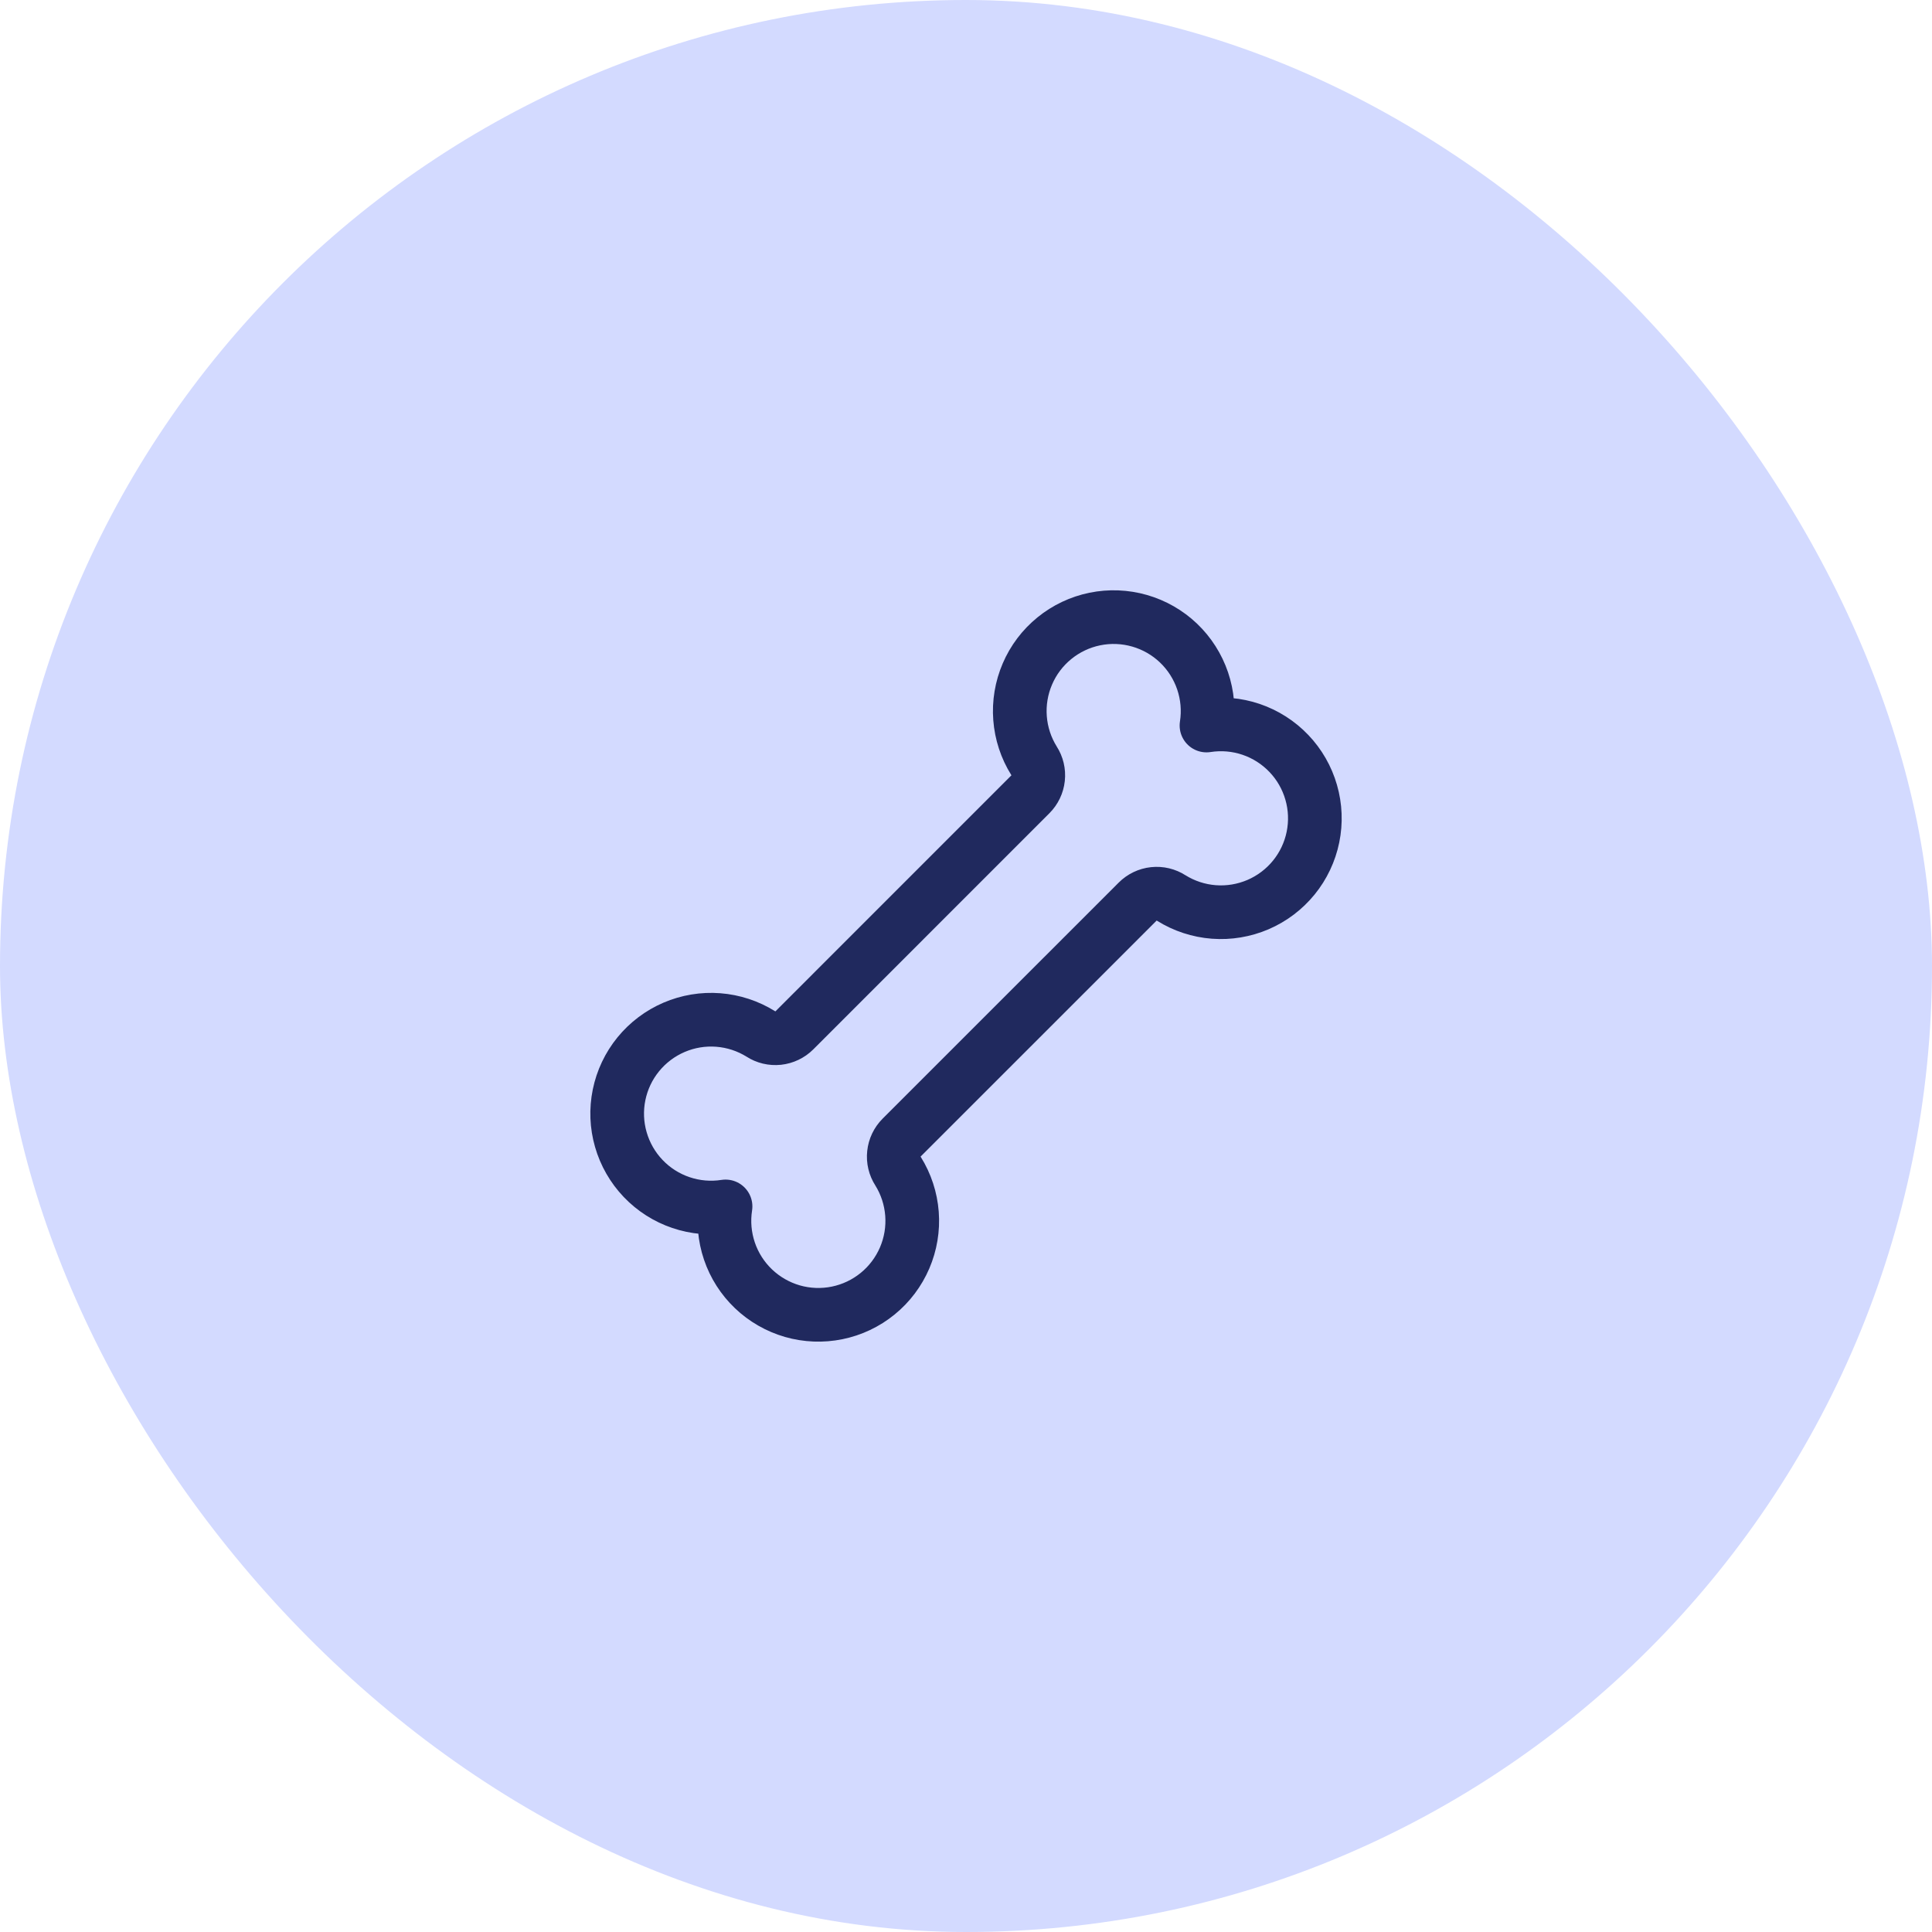 <?xml version="1.0" encoding="UTF-8"?> <svg xmlns="http://www.w3.org/2000/svg" width="72" height="72" viewBox="0 0 72 72" fill="none"><rect width="72" height="72" rx="36" fill="#D3DAFF"></rect><path d="M27.039 44.96C26.481 45.047 25.91 44.998 25.375 44.816C24.841 44.635 24.358 44.327 23.968 43.918C23.578 43.509 23.293 43.012 23.137 42.469C22.98 41.927 22.958 41.354 23.071 40.801C23.184 40.248 23.429 39.73 23.786 39.292C24.143 38.854 24.6 38.509 25.119 38.286C25.638 38.063 26.203 37.969 26.766 38.012C27.329 38.055 27.874 38.233 28.353 38.532C28.545 38.657 28.774 38.711 29.002 38.687C29.229 38.662 29.441 38.561 29.603 38.399L38.4 29.601C38.562 29.44 38.664 29.227 38.688 29C38.713 28.772 38.658 28.543 38.534 28.351C38.235 27.872 38.057 27.328 38.014 26.765C37.971 26.201 38.065 25.636 38.288 25.117C38.51 24.598 38.855 24.141 39.294 23.784C39.731 23.428 40.249 23.182 40.803 23.069C41.356 22.956 41.928 22.979 42.471 23.135C43.014 23.291 43.511 23.576 43.92 23.966C44.328 24.356 44.636 24.839 44.818 25.374C44.999 25.909 45.049 26.479 44.962 27.038C45.52 26.951 46.091 27 46.625 27.181C47.16 27.363 47.643 27.671 48.033 28.08C48.423 28.488 48.708 28.985 48.864 29.528C49.021 30.071 49.043 30.643 48.93 31.197C48.817 31.75 48.572 32.268 48.215 32.706C47.858 33.144 47.401 33.489 46.882 33.712C46.363 33.934 45.798 34.029 45.235 33.986C44.672 33.943 44.127 33.764 43.648 33.465C43.456 33.341 43.227 33.286 42.999 33.311C42.772 33.335 42.56 33.437 42.398 33.599L33.6 42.396C33.438 42.558 33.337 42.77 33.313 42.998C33.288 43.225 33.343 43.454 33.467 43.646C33.766 44.125 33.944 44.67 33.987 45.233C34.03 45.796 33.936 46.361 33.713 46.88C33.49 47.399 33.145 47.857 32.707 48.213C32.269 48.57 31.752 48.815 31.198 48.928C30.645 49.041 30.072 49.019 29.53 48.863C28.987 48.706 28.49 48.421 28.081 48.031C27.673 47.642 27.364 47.159 27.183 46.624C27.002 46.089 26.952 45.518 27.039 44.96Z" stroke="#20295E" stroke-width="2" stroke-linecap="round" stroke-linejoin="round"></path></svg> 